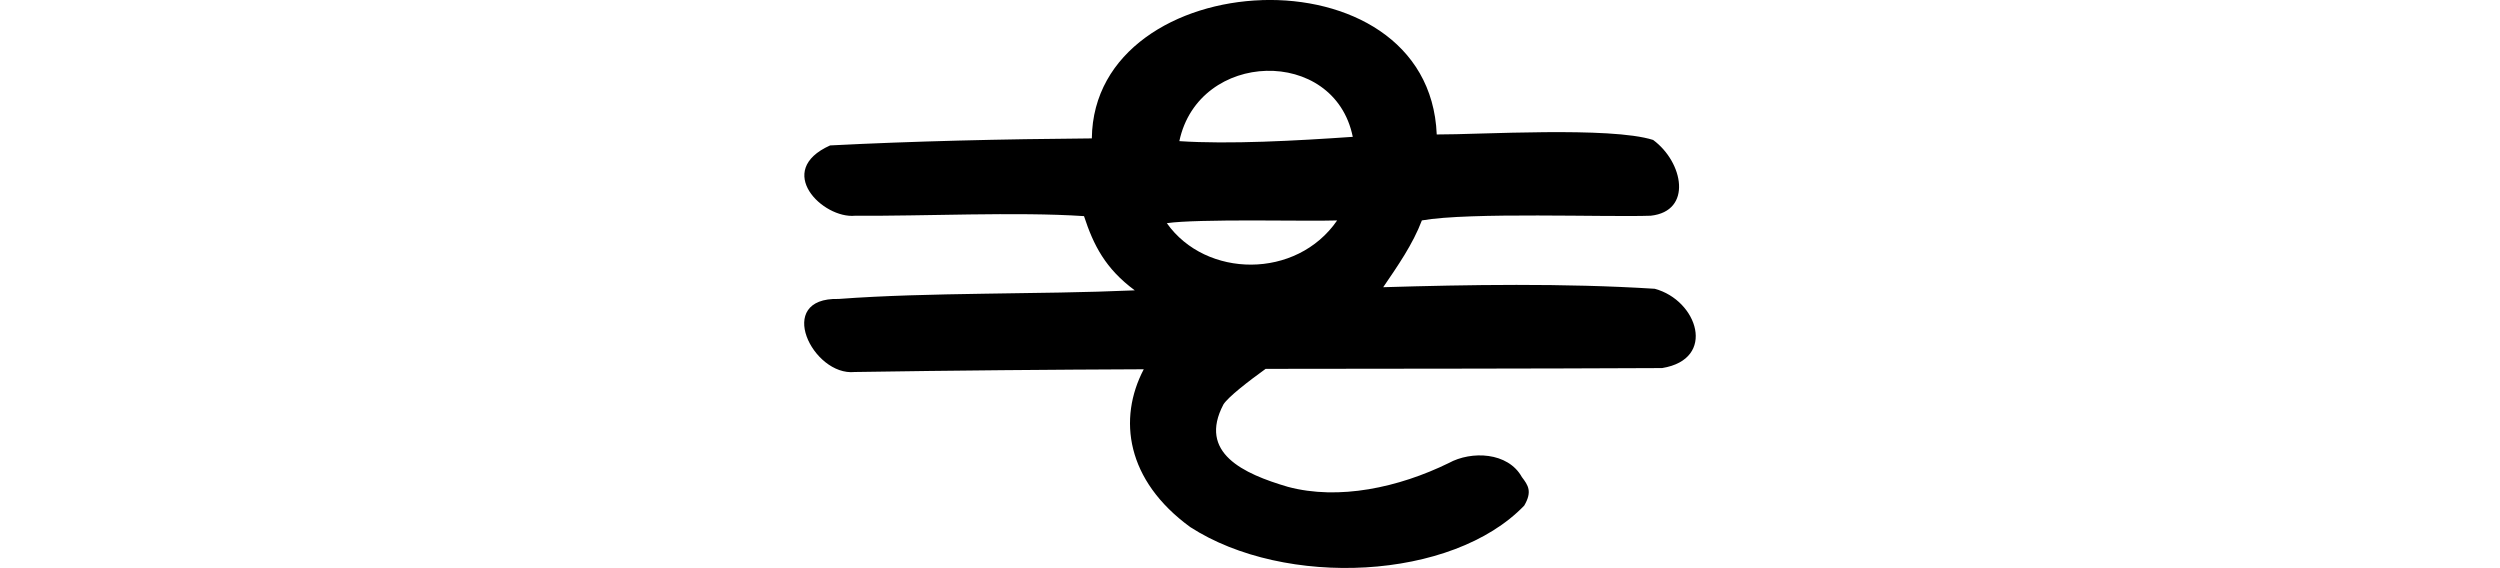 <?xml version="1.0" encoding="UTF-8" standalone="no"?>
<!-- Created with Inkscape (http://www.inkscape.org/) -->

<svg
   xmlns:dc="http://purl.org/dc/elements/1.1/"
   xmlns:cc="http://creativecommons.org/ns#"
   xmlns:rdf="http://www.w3.org/1999/02/22-rdf-syntax-ns#"
   xmlns:svg="http://www.w3.org/2000/svg"
   xmlns="http://www.w3.org/2000/svg"
   xmlns:sodipodi="http://sodipodi.sourceforge.net/DTD/sodipodi-0.dtd"
   xmlns:inkscape="http://www.inkscape.org/namespaces/inkscape"
   width="200"
   height="45.438"
   id="svg3021"
   version="1.1"
   inkscape:version="0.48.3.1 r9886"
   sodipodi:docname="odd.svg">
  <defs
     id="defs3023" />
  <sodipodi:namedview
     id="base"
     pagecolor="#ffffff"
     bordercolor="#666666"
     borderopacity="1.0"
     inkscape:pageopacity="0.0"
     inkscape:pageshadow="2"
     inkscape:zoom="1"
     inkscape:cx="7.423968"
     inkscape:cy="-49.864315"
     inkscape:document-units="px"
     inkscape:current-layer="layer1"
     showgrid="false"
     inkscape:window-width="650"
     inkscape:window-height="716"
     inkscape:window-x="67"
     inkscape:window-y="24"
     inkscape:window-maximized="0"
     fit-margin-top="0"
     fit-margin-left="0"
     fit-margin-right="0"
     fit-margin-bottom="0"
     showguides="true"
     inkscape:guide-bbox="true" />
  <g
     inkscape:label="Layer 1"
     inkscape:groupmode="layer"
     id="layer1"
     transform="translate(-1707.469,-2254.903)">
    <g
       transform="matrix(0.782,-0.623,0.623,0.782,-699.444,823.398)"
       id="layer1-1"
       inkscape:label="Layer 1">
      <g
         inkscape:label="Layer 1"
         id="layer1-3"
         transform="matrix(0.937,0.348,-0.348,0.937,202.782,30.382)" />
    </g>
    <path
       style="fill:#000000"
       d="m 1808.441,2254.913 c -6.799,0.218 -13.552,4.074 -13.625,11.062 -7.162,0.057 -14.342,0.223 -20.938,0.562 -4.515,2.025 -0.577,5.883 2,5.625 5.425,0.043 12.9,-0.328 18.312,0.031 0.76,2.326 1.716,4.207 4.062,5.938 -7.838,0.344 -16.441,0.145 -23.688,0.688 -5.188,-0.142 -2.072,6.194 1.281,5.844 8.063,-0.126 15.644,-0.187 23.125,-0.219 -2.079,3.962 -1.409,8.888 3.719,12.625 7.589,4.902 20.966,4.269 26.719,-1.719 0.661,-1.129 0.308,-1.626 -0.188,-2.281 -1.113,-2.008 -4.045,-2.113 -5.844,-1.125 -4.008,1.962 -8.801,2.998 -12.875,1.906 -3.566,-1.046 -7.201,-2.718 -5.156,-6.594 0.388,-0.605 1.97,-1.831 3.375,-2.844 10.514,-0.017 20.863,-0.01 31.719,-0.063 4.391,-0.716 2.839,-5.427 -0.594,-6.344 -7.278,-0.459 -14.973,-0.325 -21.719,-0.125 1.159,-1.703 2.368,-3.429 3.094,-5.344 3.799,-0.674 14.826,-0.249 18.312,-0.375 3.348,-0.369 2.613,-4.272 0.188,-6.062 -3.413,-1.09 -13.975,-0.421 -17.312,-0.438 -0.307,-7.553 -7.17,-10.968 -13.969,-10.75 z m 0.344,5.656 c 3.09,-0.079 6.17,1.649 6.906,5.281 -4.537,0.313 -9.899,0.61 -13.875,0.344 0.775,-3.651 3.878,-5.546 6.969,-5.625 z m -1.219,11.969 c 2.781,-0 5.578,0.047 6.875,0 -3.246,4.723 -10.505,4.632 -13.625,0.219 1.216,-0.18 3.969,-0.215 6.75,-0.219 z"
       id="path4768"
       inkscape:connector-curvature="0" />
  </g>
</svg>
